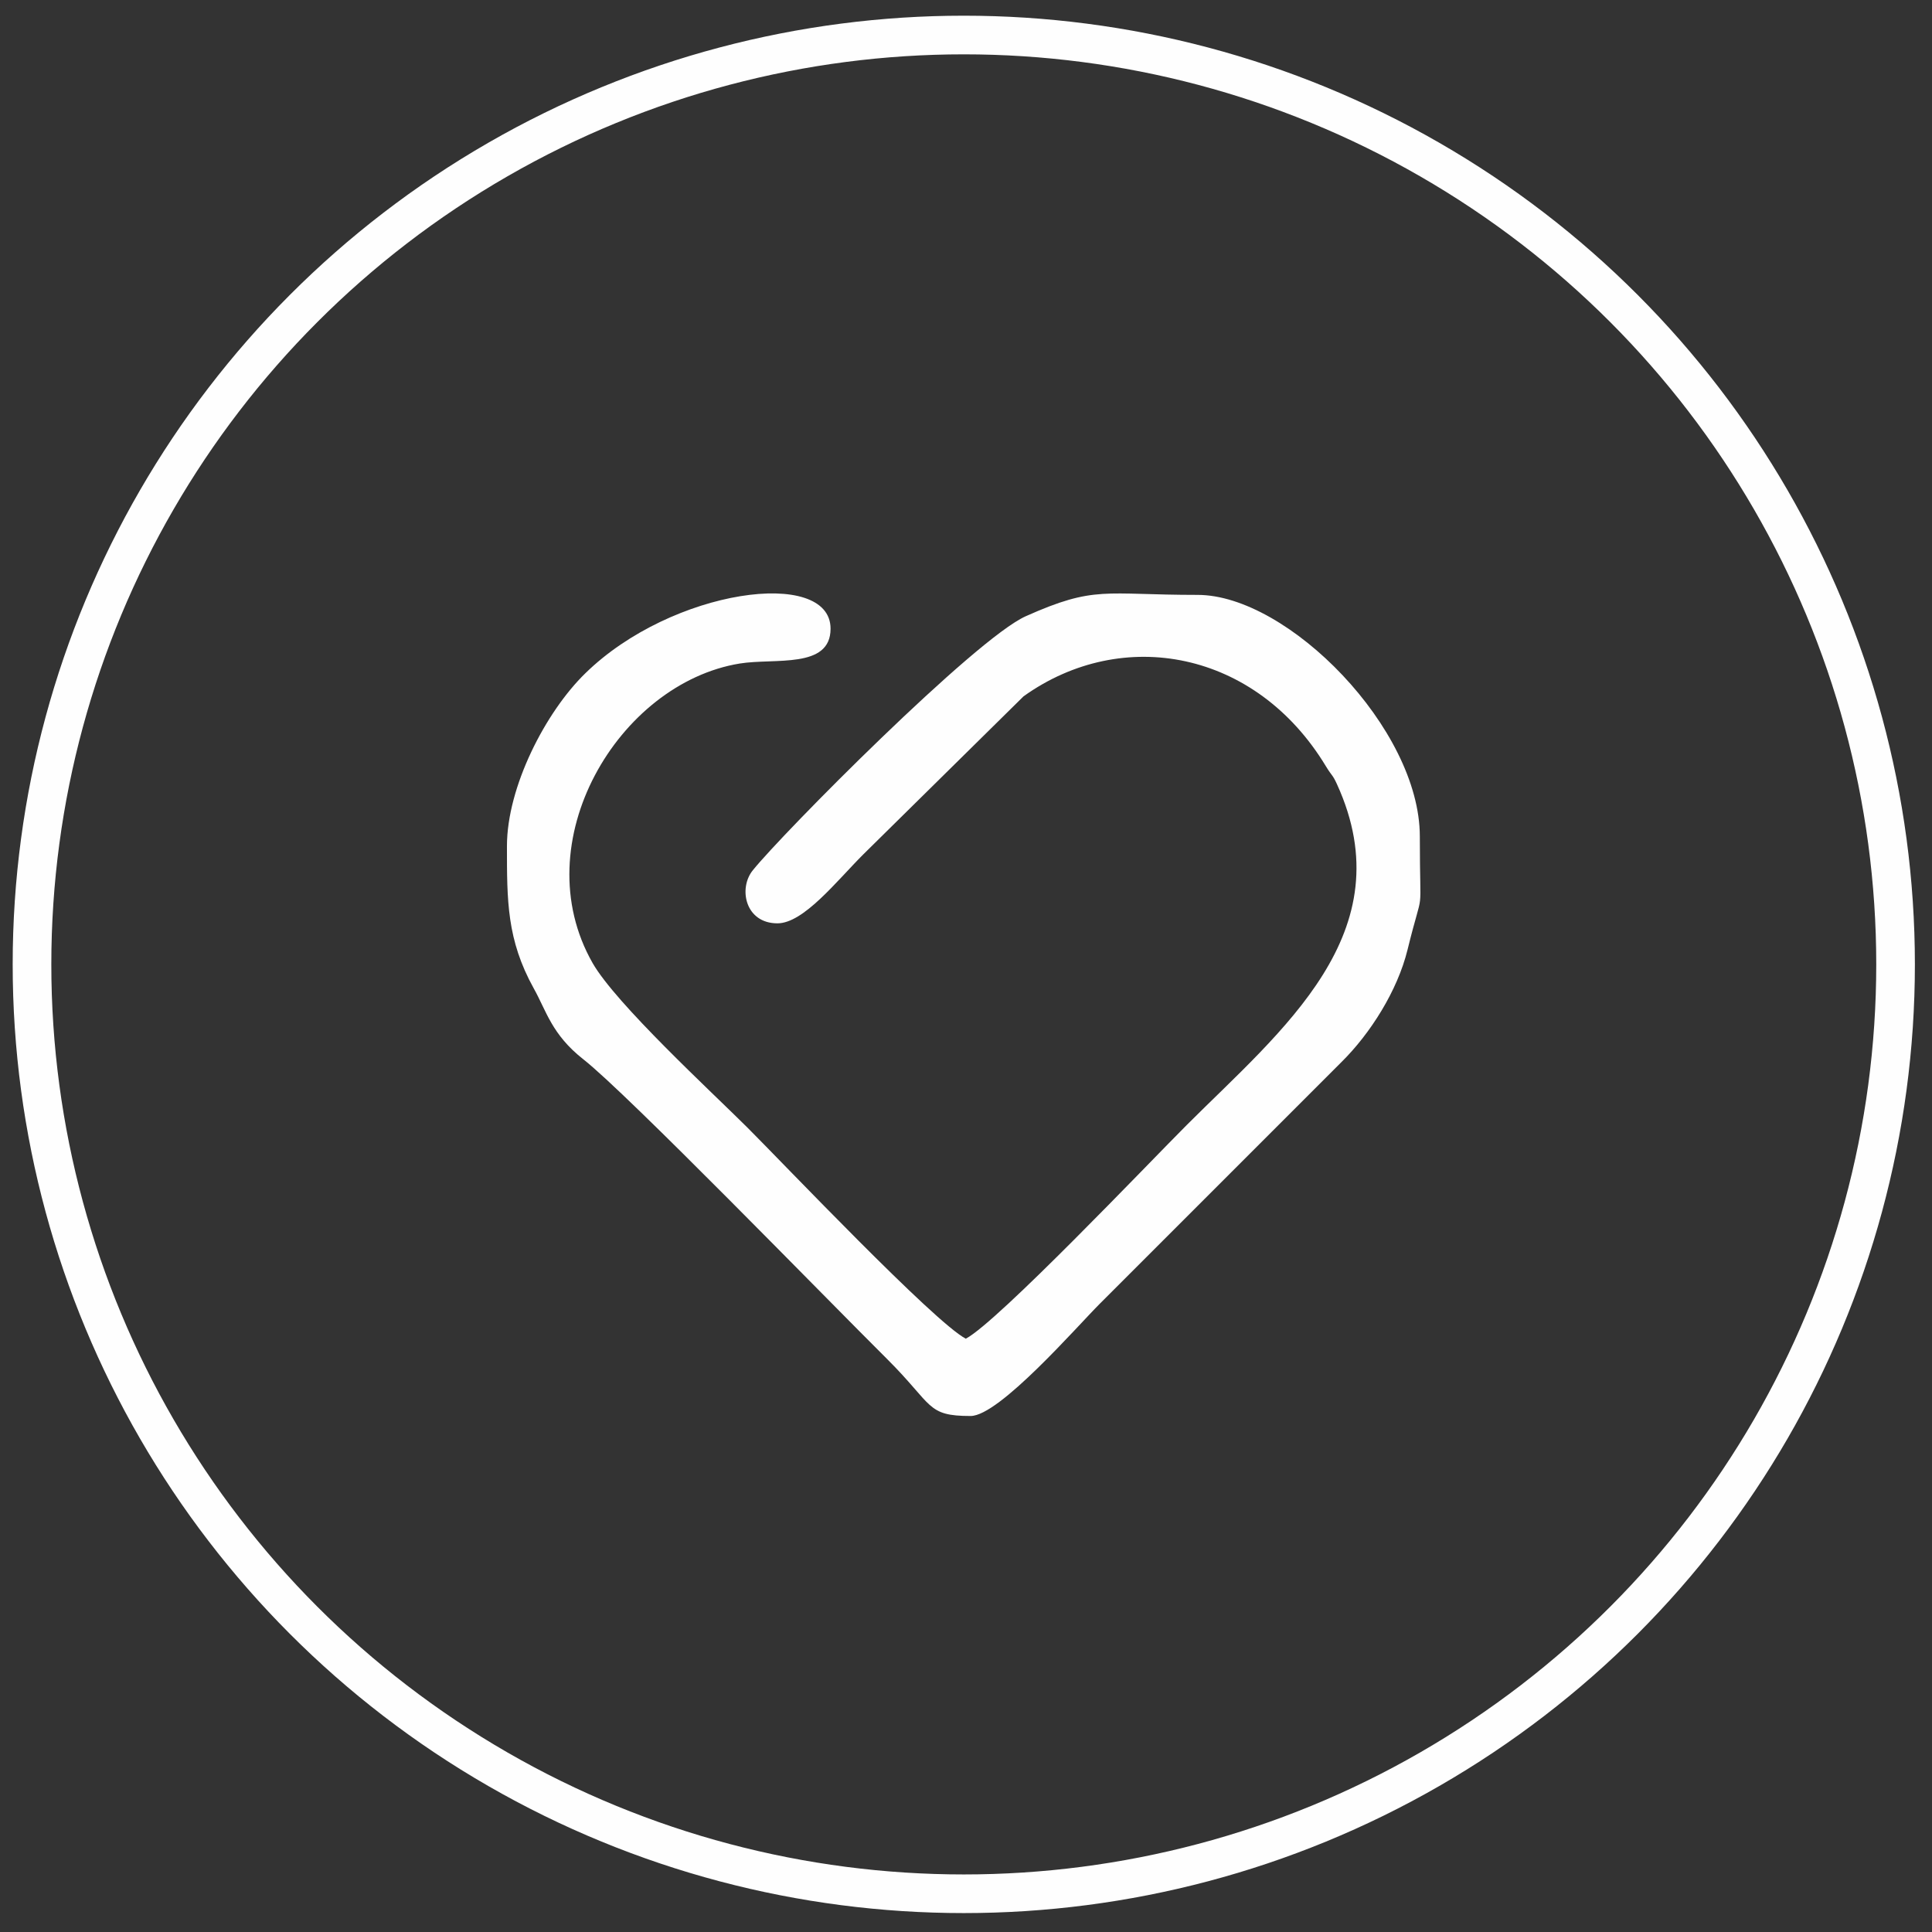 <?xml version="1.0" encoding="UTF-8"?>
<!DOCTYPE svg PUBLIC "-//W3C//DTD SVG 1.1//EN" "http://www.w3.org/Graphics/SVG/1.1/DTD/svg11.dtd">
<!-- Creator: CorelDRAW 2018 (评估版) -->
<svg xmlns="http://www.w3.org/2000/svg" xml:space="preserve" width="96px" height="96px" version="1.1" style="shape-rendering:geometricPrecision; text-rendering:geometricPrecision; image-rendering:optimizeQuality; fill-rule:evenodd; clip-rule:evenodd"
viewBox="0 0 96 96"
 xmlns:xlink="http://www.w3.org/1999/xlink">
 <rect x="0" y="0" width="96" height="96" fill="#333333" stroke="none"/>
 <defs>
  <style type="text/css">
   <![CDATA[
    .str0 {stroke:#FEFEFE;stroke-width:1.92;stroke-miterlimit:22.926}
    .fil0 {fill:none}
    .fil1 {fill:#FEFEFE}
   ]]>
  </style>
 </defs>
 <g id="图层_x0020_1">
  <ellipse class="fil0 str0" cx="47.89" cy="47.92" rx="46.3" ry="46.18"/>
  <path class="fil1" d="M25.19 42.04c0,2.71 -0.01,4.65 1.33,7.07 0.63,1.12 0.89,2.29 2.47,3.53 2.18,1.71 12.01,11.83 15.1,14.9 2.3,2.29 1.93,2.82 4.14,2.82 1.42,0 5.27,-4.43 6.42,-5.58l12 -12c1.44,-1.42 2.79,-3.55 3.29,-5.59 0.84,-3.42 0.61,-1.21 0.61,-5.63 0,-5.35 -6.55,-12 -11.04,-12 -4.66,0 -5.09,-0.48 -8.54,1.06 -2.51,1.12 -12.08,10.78 -13.56,12.62 -0.73,0.89 -0.39,2.64 1.22,2.64 1.3,0 2.94,-2.1 4.26,-3.42l7.97 -7.86c4.92,-3.52 11.55,-2.27 15.02,3.47 0.33,0.54 0.32,0.39 0.55,0.89 3.38,7.39 -2.76,12.24 -7.46,16.94 -1.89,1.89 -9.38,9.77 -10.98,10.62 -1.59,-0.84 -9,-8.64 -10.86,-10.5 -1.82,-1.81 -6.52,-6.14 -7.68,-8.16 -3.43,-6.01 1.28,-13.91 7.31,-14.89 1.74,-0.28 4.51,0.28 4.51,-1.73 0,-3.05 -7.88,-2 -12.19,2.22 -1.97,1.92 -3.89,5.64 -3.89,8.58z"/>
 </g>
</svg>
